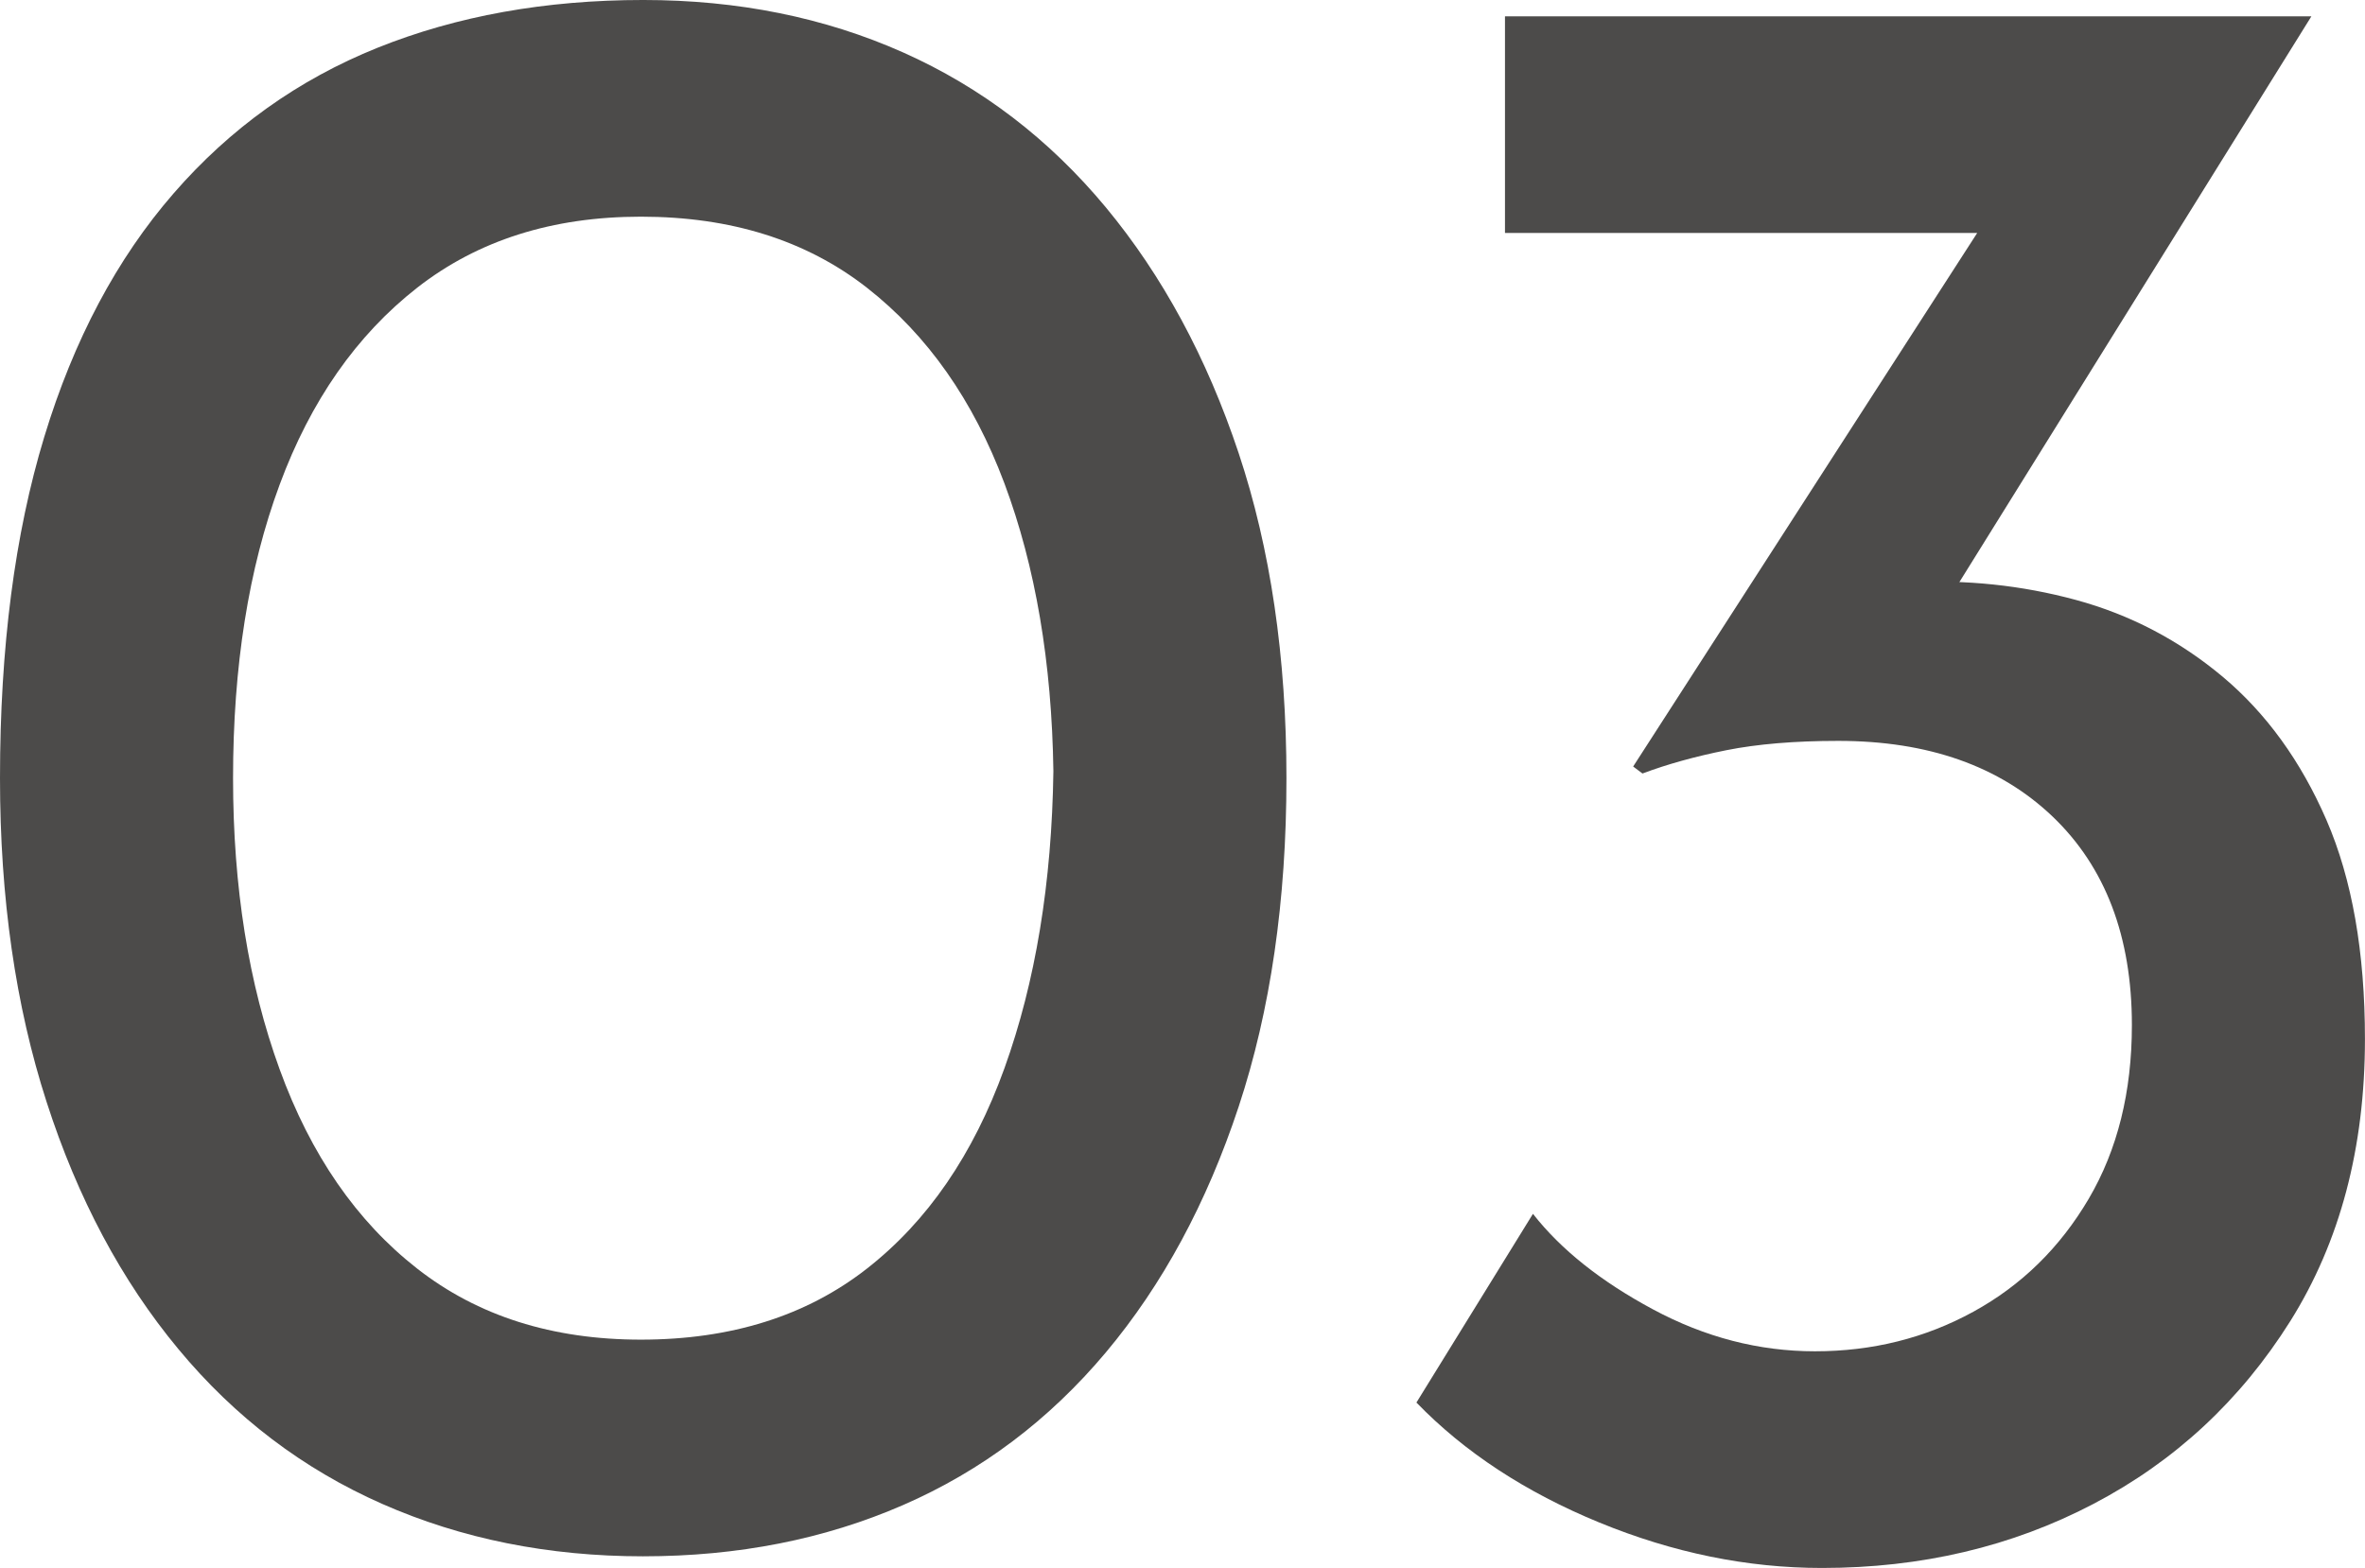 <?xml version="1.0" encoding="UTF-8"?><svg id="_レイヤー_2" xmlns="http://www.w3.org/2000/svg" width="40.592" height="26.92" viewBox="0 0 40.592 26.92"><defs><style>.cls-1{fill:#4c4b4a;}</style></defs><g id="_欧文"><path class="cls-1" d="M11.04,26.72c-1.627,0-3.12-.3-4.48-.9-1.36-.6-2.527-1.486-3.5-2.66-.974-1.173-1.727-2.586-2.26-4.24-.534-1.653-.8-3.506-.8-5.56,0-2.24.253-4.193.76-5.86.506-1.666,1.246-3.06,2.22-4.18.973-1.12,2.14-1.953,3.5-2.5,1.36-.546,2.88-.82,4.56-.82,1.626,0,3.113.3,4.46.9,1.346.6,2.506,1.487,3.48,2.66.973,1.174,1.733,2.58,2.28,4.22.546,1.64.82,3.5.82,5.58,0,2.107-.274,3.987-.82,5.64-.547,1.654-1.307,3.06-2.28,4.22-.974,1.16-2.134,2.034-3.48,2.62-1.347.587-2.833.88-4.46.88ZM11,23c1.546,0,2.84-.406,3.88-1.22,1.04-.813,1.827-1.96,2.36-3.44.533-1.48.813-3.18.84-5.1-.027-1.866-.307-3.513-.84-4.94-.534-1.426-1.32-2.546-2.36-3.36-1.04-.813-2.333-1.22-3.88-1.22-1.52,0-2.8.407-3.84,1.22-1.04.814-1.827,1.94-2.36,3.38-.534,1.44-.8,3.12-.8,5.04,0,1.867.266,3.534.8,5,.533,1.467,1.32,2.607,2.36,3.42,1.04.814,2.32,1.22,3.84,1.22Z"/><path class="cls-1" d="M39.672.28l-7.041,11.32-2.32-1.08c.373-.186.766-.32,1.18-.4.413-.08.833-.12,1.26-.12.986-.053,1.946.047,2.879.3.934.254,1.773.694,2.521,1.32.746.627,1.34,1.447,1.78,2.46.439,1.014.66,2.267.66,3.76,0,1.867-.428,3.48-1.28,4.84-.854,1.36-1.98,2.407-3.38,3.14-1.4.734-2.954,1.1-4.66,1.1-1.28,0-2.554-.26-3.82-.78s-2.313-1.206-3.14-2.06l2-3.24c.48.614,1.166,1.16,2.06,1.64.893.48,1.82.72,2.78.72.986,0,1.893-.226,2.72-.68.826-.453,1.486-1.1,1.98-1.94.493-.84.74-1.833.74-2.98,0-1.52-.454-2.713-1.36-3.58-.907-.866-2.134-1.3-3.68-1.3-.747,0-1.387.054-1.92.16-.534.107-1.014.24-1.44.4l-.16-.12,6.24-9.68,1.199.52h-9.639V.28h13.84Z"/></g></svg>